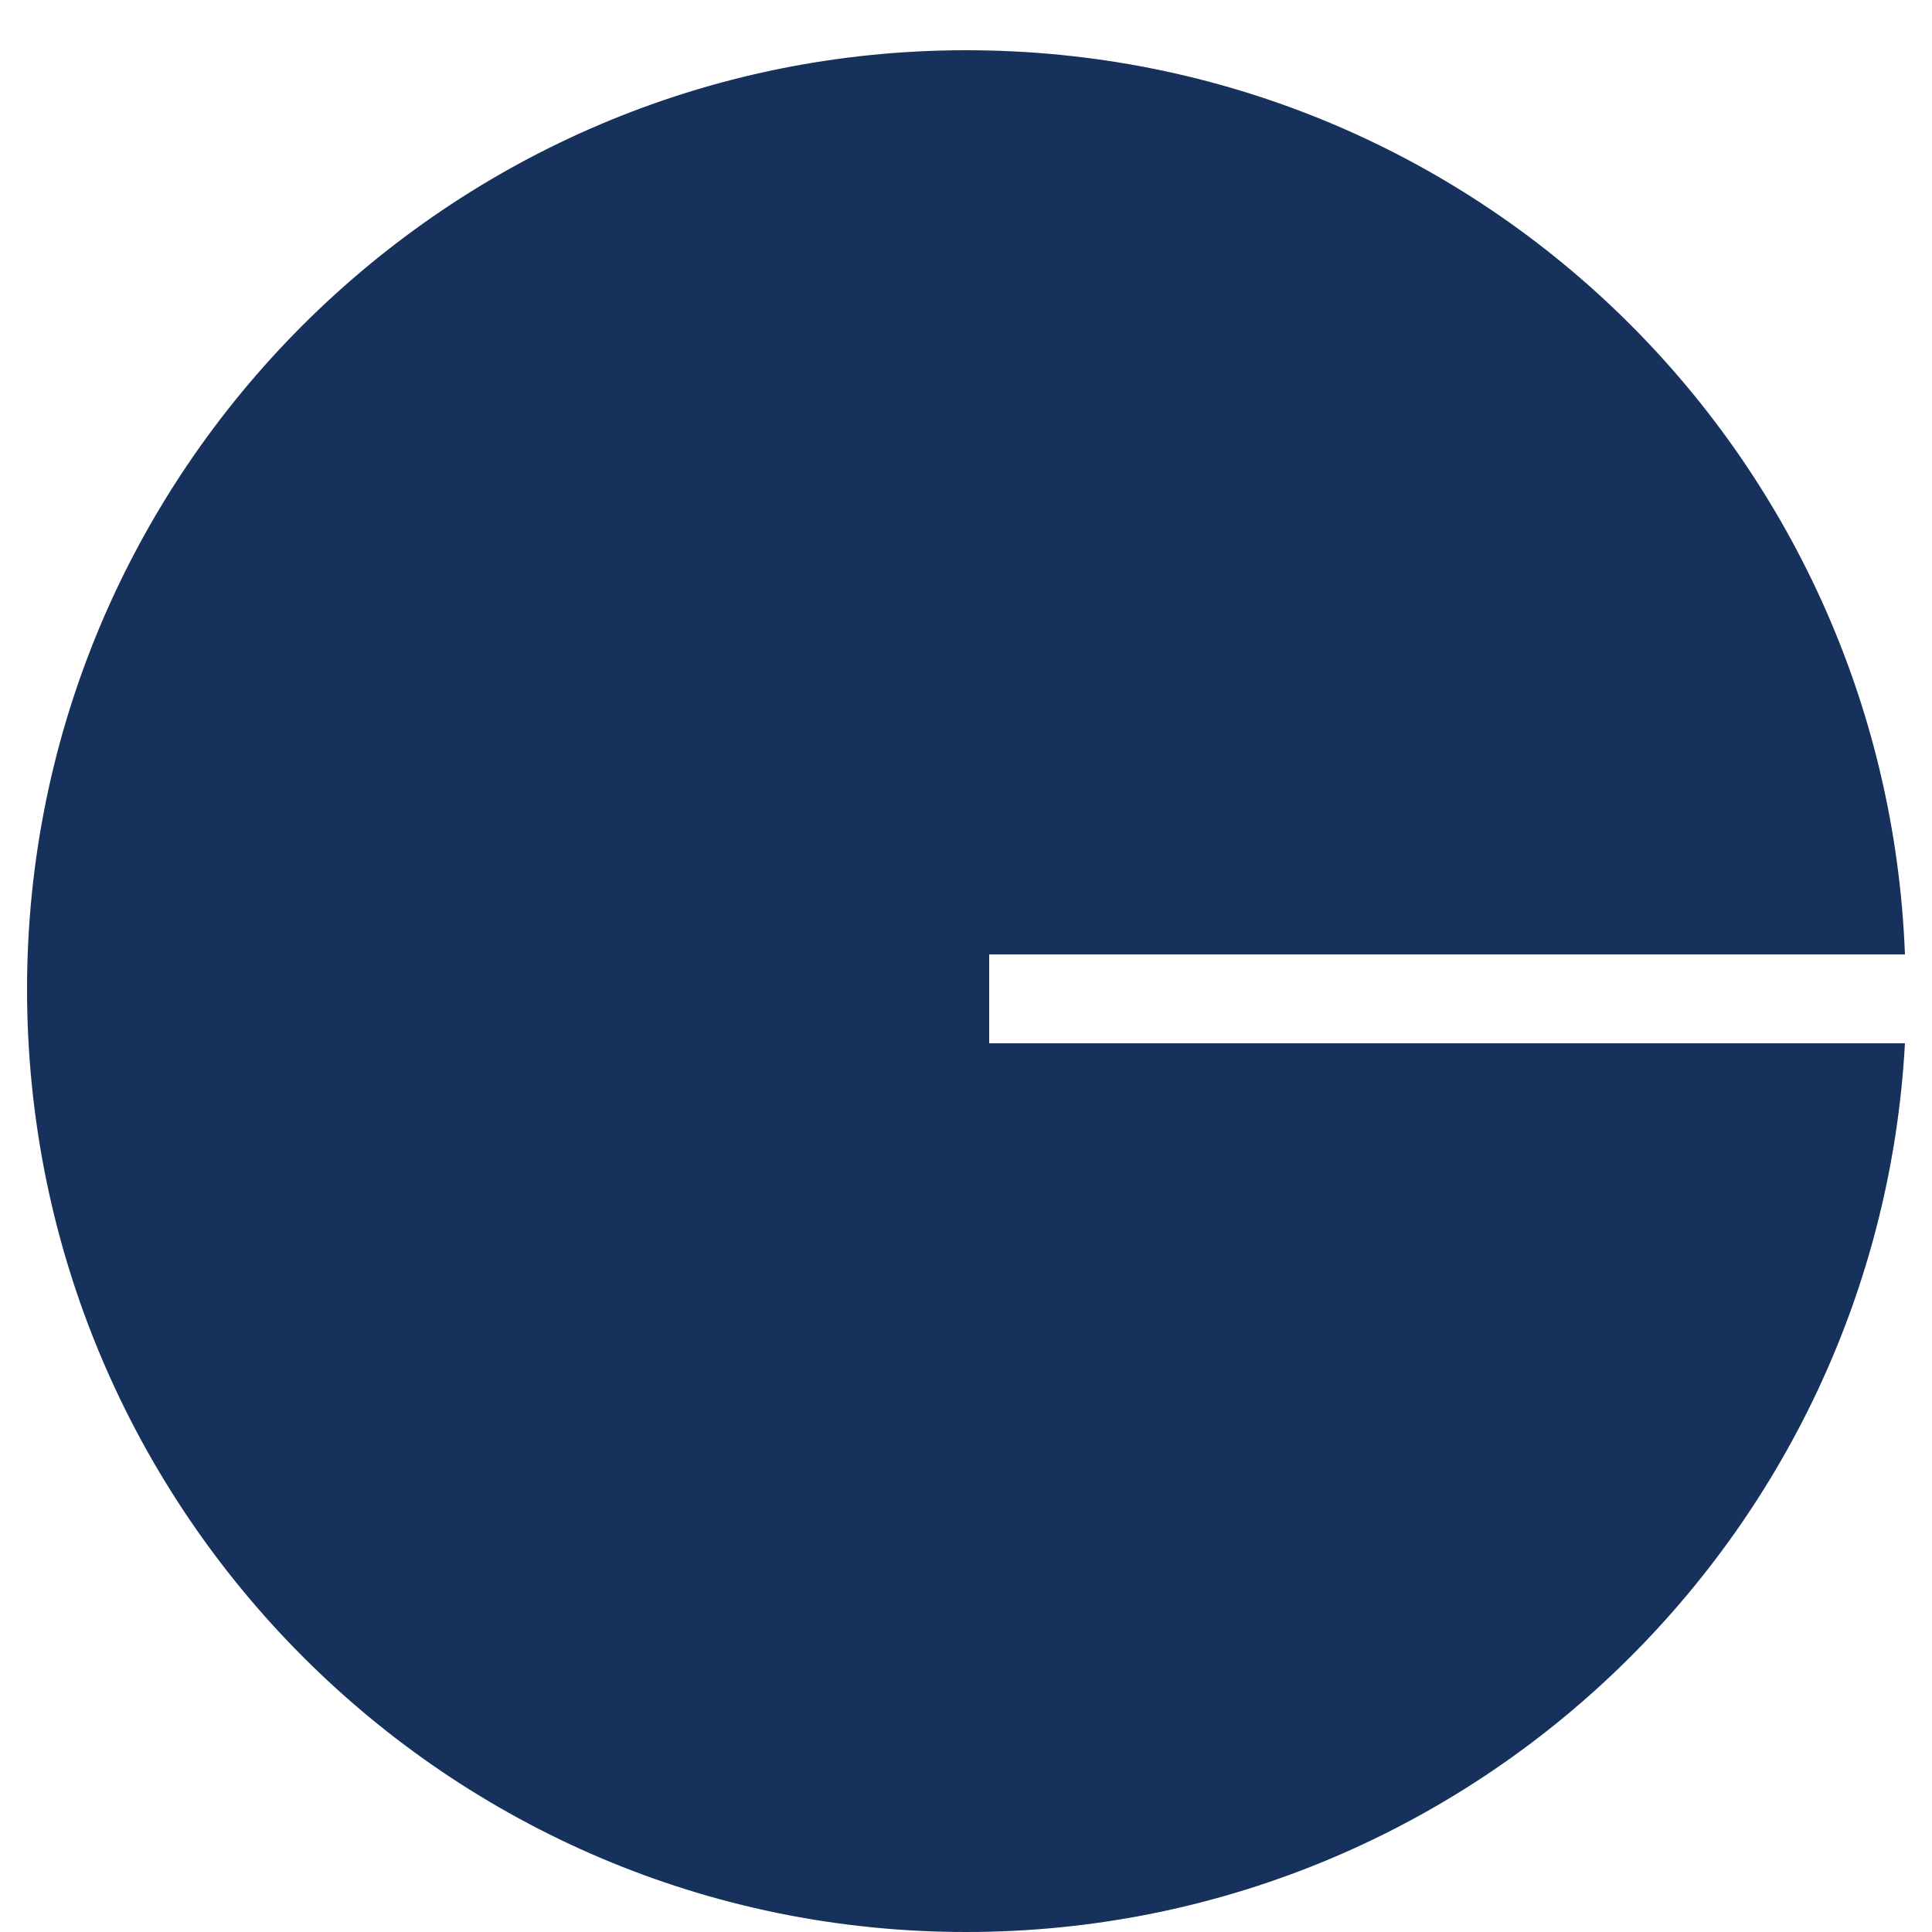 <?xml version="1.0" encoding="UTF-8"?> <svg xmlns="http://www.w3.org/2000/svg" xmlns:xlink="http://www.w3.org/1999/xlink" version="1.1" id="Vrstva_1" x="0px" y="0px" viewBox="0 0 50 50" style="enable-background:new 0 0 50 50;" xml:space="preserve"> <style type="text/css"> .st0{fill:#16315B;} </style> <path class="st0" d="M25.6,24.7h23.7C48.8,11.7,38.2,1.3,25,1.3C11.6,1.3,0.7,12.2,0.7,25.6C0.7,39.1,11.6,50,25,50 c13,0,23.6-10.2,24.3-23H25.6V24.7z"></path> </svg> 